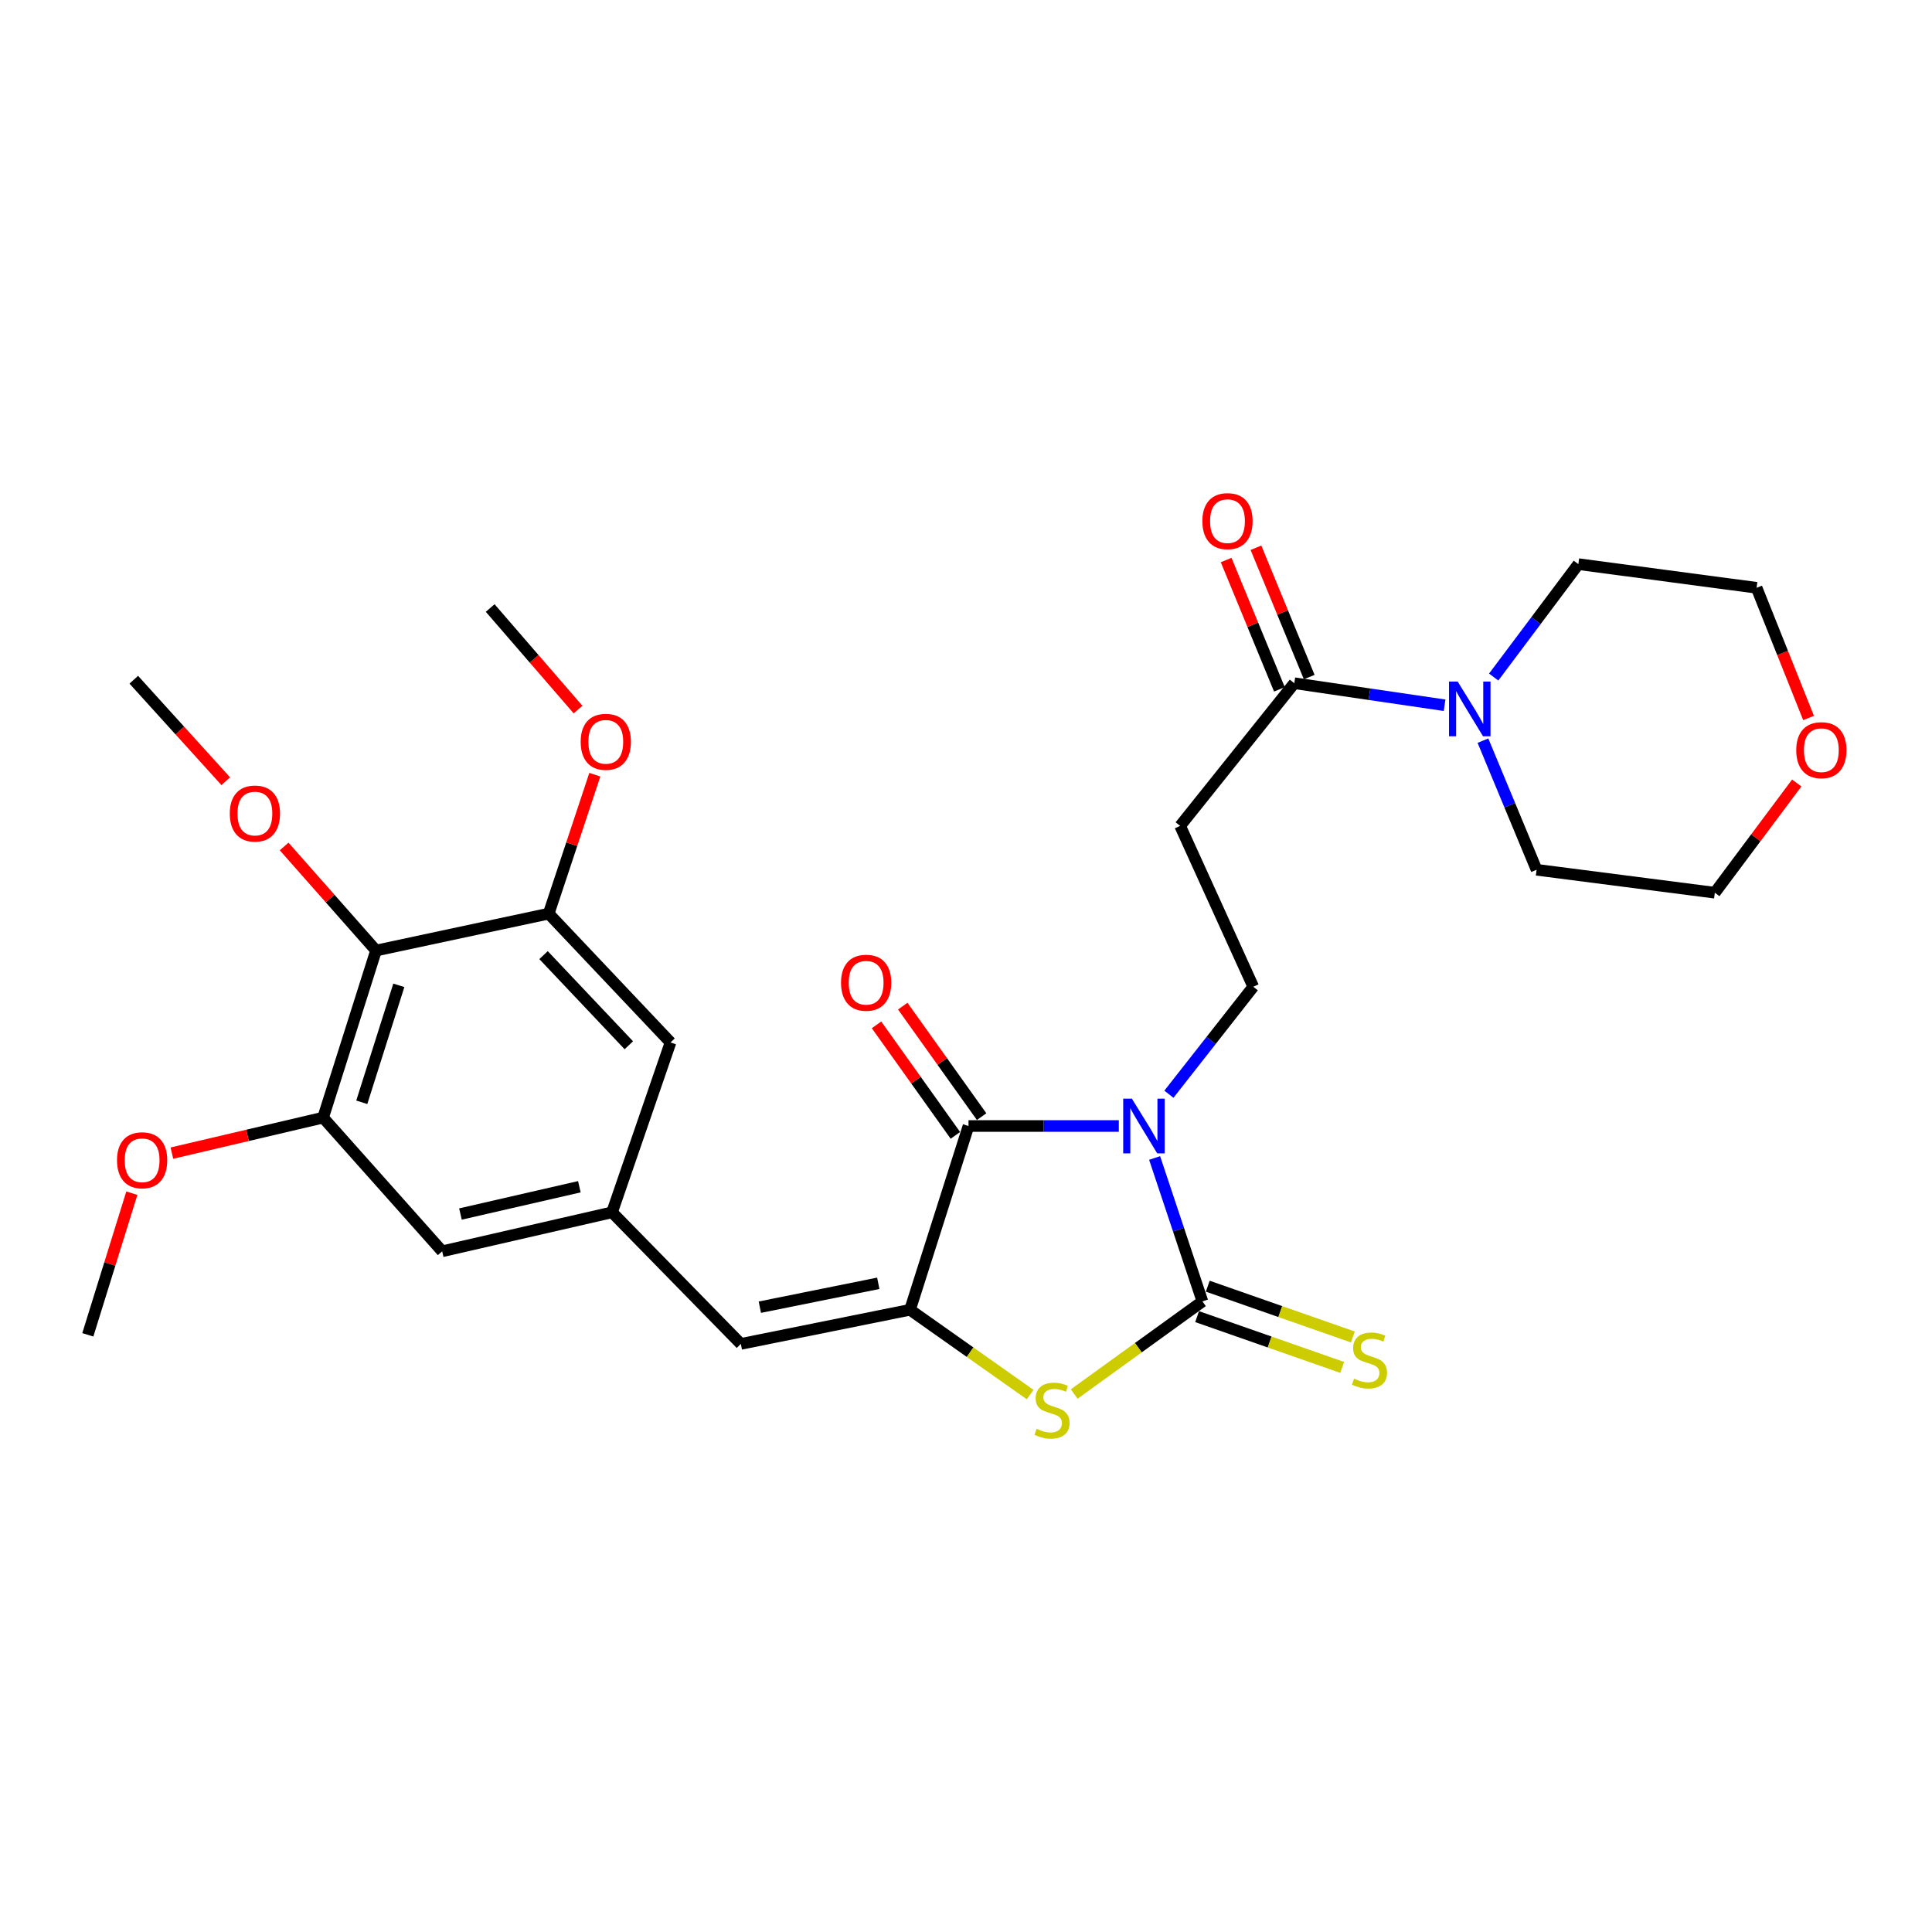 <?xml version='1.0' encoding='iso-8859-1'?>
<svg version='1.1' baseProfile='full'
              xmlns='http://www.w3.org/2000/svg'
                      xmlns:rdkit='http://www.rdkit.org/xml'
                      xmlns:xlink='http://www.w3.org/1999/xlink'
                  xml:space='preserve'
width='1000px' height='1000px' viewBox='0 0 1000 1000'>
<!-- END OF HEADER -->
<rect style='opacity:1.0;fill:#FFFFFF;stroke:none' width='1000' height='1000' x='0' y='0'> </rect>
<path class='bond-0' d='M 597.628,599.371 L 610.002,636.488' style='fill:none;fill-rule:evenodd;stroke:#0000FF;stroke-width:6px;stroke-linecap:butt;stroke-linejoin:miter;stroke-opacity:1' />
<path class='bond-0' d='M 610.002,636.488 L 622.377,673.605' style='fill:none;fill-rule:evenodd;stroke:#000000;stroke-width:6px;stroke-linecap:butt;stroke-linejoin:miter;stroke-opacity:1' />
<path class='bond-1' d='M 579.099,582.819 L 540.197,582.819' style='fill:none;fill-rule:evenodd;stroke:#0000FF;stroke-width:6px;stroke-linecap:butt;stroke-linejoin:miter;stroke-opacity:1' />
<path class='bond-1' d='M 540.197,582.819 L 501.295,582.819' style='fill:none;fill-rule:evenodd;stroke:#000000;stroke-width:6px;stroke-linecap:butt;stroke-linejoin:miter;stroke-opacity:1' />
<path class='bond-5' d='M 605.022,566.368 L 626.855,538.554' style='fill:none;fill-rule:evenodd;stroke:#0000FF;stroke-width:6px;stroke-linecap:butt;stroke-linejoin:miter;stroke-opacity:1' />
<path class='bond-5' d='M 626.855,538.554 L 648.687,510.74' style='fill:none;fill-rule:evenodd;stroke:#000000;stroke-width:6px;stroke-linecap:butt;stroke-linejoin:miter;stroke-opacity:1' />
<path class='bond-3' d='M 622.377,673.605 L 589.195,697.571' style='fill:none;fill-rule:evenodd;stroke:#000000;stroke-width:6px;stroke-linecap:butt;stroke-linejoin:miter;stroke-opacity:1' />
<path class='bond-3' d='M 589.195,697.571 L 556.013,721.538' style='fill:none;fill-rule:evenodd;stroke:#CCCC00;stroke-width:6px;stroke-linecap:butt;stroke-linejoin:miter;stroke-opacity:1' />
<path class='bond-13' d='M 619.621,681.48 L 657.173,694.624' style='fill:none;fill-rule:evenodd;stroke:#000000;stroke-width:6px;stroke-linecap:butt;stroke-linejoin:miter;stroke-opacity:1' />
<path class='bond-13' d='M 657.173,694.624 L 694.726,707.768' style='fill:none;fill-rule:evenodd;stroke:#CCCC00;stroke-width:6px;stroke-linecap:butt;stroke-linejoin:miter;stroke-opacity:1' />
<path class='bond-13' d='M 625.134,665.73 L 662.686,678.874' style='fill:none;fill-rule:evenodd;stroke:#000000;stroke-width:6px;stroke-linecap:butt;stroke-linejoin:miter;stroke-opacity:1' />
<path class='bond-13' d='M 662.686,678.874 L 700.239,692.018' style='fill:none;fill-rule:evenodd;stroke:#CCCC00;stroke-width:6px;stroke-linecap:butt;stroke-linejoin:miter;stroke-opacity:1' />
<path class='bond-2' d='M 501.295,582.819 L 471.027,677.943' style='fill:none;fill-rule:evenodd;stroke:#000000;stroke-width:6px;stroke-linecap:butt;stroke-linejoin:miter;stroke-opacity:1' />
<path class='bond-14' d='M 508.086,577.972 L 487.676,549.373' style='fill:none;fill-rule:evenodd;stroke:#000000;stroke-width:6px;stroke-linecap:butt;stroke-linejoin:miter;stroke-opacity:1' />
<path class='bond-14' d='M 487.676,549.373 L 467.266,520.774' style='fill:none;fill-rule:evenodd;stroke:#FF0000;stroke-width:6px;stroke-linecap:butt;stroke-linejoin:miter;stroke-opacity:1' />
<path class='bond-14' d='M 494.504,587.665 L 474.094,559.066' style='fill:none;fill-rule:evenodd;stroke:#000000;stroke-width:6px;stroke-linecap:butt;stroke-linejoin:miter;stroke-opacity:1' />
<path class='bond-14' d='M 474.094,559.066 L 453.684,530.467' style='fill:none;fill-rule:evenodd;stroke:#FF0000;stroke-width:6px;stroke-linecap:butt;stroke-linejoin:miter;stroke-opacity:1' />
<path class='bond-4' d='M 471.027,677.943 L 383.458,695.604' style='fill:none;fill-rule:evenodd;stroke:#000000;stroke-width:6px;stroke-linecap:butt;stroke-linejoin:miter;stroke-opacity:1' />
<path class='bond-4' d='M 454.593,664.235 L 393.294,676.597' style='fill:none;fill-rule:evenodd;stroke:#000000;stroke-width:6px;stroke-linecap:butt;stroke-linejoin:miter;stroke-opacity:1' />
<path class='bond-29' d='M 471.027,677.943 L 502.115,699.888' style='fill:none;fill-rule:evenodd;stroke:#000000;stroke-width:6px;stroke-linecap:butt;stroke-linejoin:miter;stroke-opacity:1' />
<path class='bond-29' d='M 502.115,699.888 L 533.203,721.833' style='fill:none;fill-rule:evenodd;stroke:#CCCC00;stroke-width:6px;stroke-linecap:butt;stroke-linejoin:miter;stroke-opacity:1' />
<path class='bond-12' d='M 383.458,695.604 L 316.793,627.493' style='fill:none;fill-rule:evenodd;stroke:#000000;stroke-width:6px;stroke-linecap:butt;stroke-linejoin:miter;stroke-opacity:1' />
<path class='bond-9' d='M 648.687,510.74 L 610.836,427.482' style='fill:none;fill-rule:evenodd;stroke:#000000;stroke-width:6px;stroke-linecap:butt;stroke-linejoin:miter;stroke-opacity:1' />
<path class='bond-6' d='M 669.935,353.633 L 610.836,427.482' style='fill:none;fill-rule:evenodd;stroke:#000000;stroke-width:6px;stroke-linecap:butt;stroke-linejoin:miter;stroke-opacity:1' />
<path class='bond-8' d='M 669.935,353.633 L 708.825,359.334' style='fill:none;fill-rule:evenodd;stroke:#000000;stroke-width:6px;stroke-linecap:butt;stroke-linejoin:miter;stroke-opacity:1' />
<path class='bond-8' d='M 708.825,359.334 L 747.714,365.035' style='fill:none;fill-rule:evenodd;stroke:#0000FF;stroke-width:6px;stroke-linecap:butt;stroke-linejoin:miter;stroke-opacity:1' />
<path class='bond-17' d='M 677.65,350.455 L 663.863,316.984' style='fill:none;fill-rule:evenodd;stroke:#000000;stroke-width:6px;stroke-linecap:butt;stroke-linejoin:miter;stroke-opacity:1' />
<path class='bond-17' d='M 663.863,316.984 L 650.076,283.513' style='fill:none;fill-rule:evenodd;stroke:#FF0000;stroke-width:6px;stroke-linecap:butt;stroke-linejoin:miter;stroke-opacity:1' />
<path class='bond-17' d='M 662.22,356.811 L 648.434,323.34' style='fill:none;fill-rule:evenodd;stroke:#000000;stroke-width:6px;stroke-linecap:butt;stroke-linejoin:miter;stroke-opacity:1' />
<path class='bond-17' d='M 648.434,323.34 L 634.647,289.869' style='fill:none;fill-rule:evenodd;stroke:#FF0000;stroke-width:6px;stroke-linecap:butt;stroke-linejoin:miter;stroke-opacity:1' />
<path class='bond-7' d='M 194.636,491.995 L 167.241,578.48' style='fill:none;fill-rule:evenodd;stroke:#000000;stroke-width:6px;stroke-linecap:butt;stroke-linejoin:miter;stroke-opacity:1' />
<path class='bond-7' d='M 206.434,510.007 L 187.258,570.546' style='fill:none;fill-rule:evenodd;stroke:#000000;stroke-width:6px;stroke-linecap:butt;stroke-linejoin:miter;stroke-opacity:1' />
<path class='bond-19' d='M 194.636,491.995 L 170.851,465.067' style='fill:none;fill-rule:evenodd;stroke:#000000;stroke-width:6px;stroke-linecap:butt;stroke-linejoin:miter;stroke-opacity:1' />
<path class='bond-19' d='M 170.851,465.067 L 147.067,438.139' style='fill:none;fill-rule:evenodd;stroke:#FF0000;stroke-width:6px;stroke-linecap:butt;stroke-linejoin:miter;stroke-opacity:1' />
<path class='bond-31' d='M 194.636,491.995 L 284.003,472.898' style='fill:none;fill-rule:evenodd;stroke:#000000;stroke-width:6px;stroke-linecap:butt;stroke-linejoin:miter;stroke-opacity:1' />
<path class='bond-22' d='M 767.569,383.359 L 781.453,416.777' style='fill:none;fill-rule:evenodd;stroke:#0000FF;stroke-width:6px;stroke-linecap:butt;stroke-linejoin:miter;stroke-opacity:1' />
<path class='bond-22' d='M 781.453,416.777 L 795.337,450.195' style='fill:none;fill-rule:evenodd;stroke:#000000;stroke-width:6px;stroke-linecap:butt;stroke-linejoin:miter;stroke-opacity:1' />
<path class='bond-23' d='M 773.124,350.443 L 795.04,321.218' style='fill:none;fill-rule:evenodd;stroke:#0000FF;stroke-width:6px;stroke-linecap:butt;stroke-linejoin:miter;stroke-opacity:1' />
<path class='bond-23' d='M 795.04,321.218 L 816.956,291.993' style='fill:none;fill-rule:evenodd;stroke:#000000;stroke-width:6px;stroke-linecap:butt;stroke-linejoin:miter;stroke-opacity:1' />
<path class='bond-10' d='M 167.241,578.48 L 228.872,647.666' style='fill:none;fill-rule:evenodd;stroke:#000000;stroke-width:6px;stroke-linecap:butt;stroke-linejoin:miter;stroke-opacity:1' />
<path class='bond-20' d='M 167.241,578.48 L 128.105,587.667' style='fill:none;fill-rule:evenodd;stroke:#000000;stroke-width:6px;stroke-linecap:butt;stroke-linejoin:miter;stroke-opacity:1' />
<path class='bond-20' d='M 128.105,587.667 L 88.968,596.853' style='fill:none;fill-rule:evenodd;stroke:#FF0000;stroke-width:6px;stroke-linecap:butt;stroke-linejoin:miter;stroke-opacity:1' />
<path class='bond-11' d='M 284.003,472.898 L 347.062,539.562' style='fill:none;fill-rule:evenodd;stroke:#000000;stroke-width:6px;stroke-linecap:butt;stroke-linejoin:miter;stroke-opacity:1' />
<path class='bond-11' d='M 281.339,494.365 L 325.48,541.03' style='fill:none;fill-rule:evenodd;stroke:#000000;stroke-width:6px;stroke-linecap:butt;stroke-linejoin:miter;stroke-opacity:1' />
<path class='bond-21' d='M 284.003,472.898 L 295.941,436.943' style='fill:none;fill-rule:evenodd;stroke:#000000;stroke-width:6px;stroke-linecap:butt;stroke-linejoin:miter;stroke-opacity:1' />
<path class='bond-21' d='M 295.941,436.943 L 307.879,400.987' style='fill:none;fill-rule:evenodd;stroke:#FF0000;stroke-width:6px;stroke-linecap:butt;stroke-linejoin:miter;stroke-opacity:1' />
<path class='bond-15' d='M 316.793,627.493 L 347.062,539.562' style='fill:none;fill-rule:evenodd;stroke:#000000;stroke-width:6px;stroke-linecap:butt;stroke-linejoin:miter;stroke-opacity:1' />
<path class='bond-16' d='M 316.793,627.493 L 228.872,647.666' style='fill:none;fill-rule:evenodd;stroke:#000000;stroke-width:6px;stroke-linecap:butt;stroke-linejoin:miter;stroke-opacity:1' />
<path class='bond-16' d='M 299.873,614.255 L 238.328,628.376' style='fill:none;fill-rule:evenodd;stroke:#000000;stroke-width:6px;stroke-linecap:butt;stroke-linejoin:miter;stroke-opacity:1' />
<path class='bond-18' d='M 936.11,371.632 L 922.658,337.94' style='fill:none;fill-rule:evenodd;stroke:#FF0000;stroke-width:6px;stroke-linecap:butt;stroke-linejoin:miter;stroke-opacity:1' />
<path class='bond-18' d='M 922.658,337.94 L 909.207,304.249' style='fill:none;fill-rule:evenodd;stroke:#000000;stroke-width:6px;stroke-linecap:butt;stroke-linejoin:miter;stroke-opacity:1' />
<path class='bond-30' d='M 929.989,405.276 L 908.789,433.673' style='fill:none;fill-rule:evenodd;stroke:#FF0000;stroke-width:6px;stroke-linecap:butt;stroke-linejoin:miter;stroke-opacity:1' />
<path class='bond-30' d='M 908.789,433.673 L 887.588,462.07' style='fill:none;fill-rule:evenodd;stroke:#000000;stroke-width:6px;stroke-linecap:butt;stroke-linejoin:miter;stroke-opacity:1' />
<path class='bond-26' d='M 116.847,404.357 L 93.045,378.091' style='fill:none;fill-rule:evenodd;stroke:#FF0000;stroke-width:6px;stroke-linecap:butt;stroke-linejoin:miter;stroke-opacity:1' />
<path class='bond-26' d='M 93.045,378.091 L 69.243,351.825' style='fill:none;fill-rule:evenodd;stroke:#000000;stroke-width:6px;stroke-linecap:butt;stroke-linejoin:miter;stroke-opacity:1' />
<path class='bond-28' d='M 68.239,617.597 L 56.847,654.25' style='fill:none;fill-rule:evenodd;stroke:#FF0000;stroke-width:6px;stroke-linecap:butt;stroke-linejoin:miter;stroke-opacity:1' />
<path class='bond-28' d='M 56.847,654.25 L 45.455,690.904' style='fill:none;fill-rule:evenodd;stroke:#000000;stroke-width:6px;stroke-linecap:butt;stroke-linejoin:miter;stroke-opacity:1' />
<path class='bond-27' d='M 299.192,367.276 L 276.454,340.991' style='fill:none;fill-rule:evenodd;stroke:#FF0000;stroke-width:6px;stroke-linecap:butt;stroke-linejoin:miter;stroke-opacity:1' />
<path class='bond-27' d='M 276.454,340.991 L 253.717,314.706' style='fill:none;fill-rule:evenodd;stroke:#000000;stroke-width:6px;stroke-linecap:butt;stroke-linejoin:miter;stroke-opacity:1' />
<path class='bond-25' d='M 795.337,450.195 L 887.588,462.07' style='fill:none;fill-rule:evenodd;stroke:#000000;stroke-width:6px;stroke-linecap:butt;stroke-linejoin:miter;stroke-opacity:1' />
<path class='bond-24' d='M 816.956,291.993 L 909.207,304.249' style='fill:none;fill-rule:evenodd;stroke:#000000;stroke-width:6px;stroke-linecap:butt;stroke-linejoin:miter;stroke-opacity:1' />
<path  class='atom-0' d='M 585.849 568.659
L 595.129 583.659
Q 596.049 585.139, 597.529 587.819
Q 599.009 590.499, 599.089 590.659
L 599.089 568.659
L 602.849 568.659
L 602.849 596.979
L 598.969 596.979
L 589.009 580.579
Q 587.849 578.659, 586.609 576.459
Q 585.409 574.259, 585.049 573.579
L 585.049 596.979
L 581.369 596.979
L 581.369 568.659
L 585.849 568.659
' fill='#0000FF'/>
<path  class='atom-4' d='M 536.533 739.55
Q 536.853 739.67, 538.173 740.23
Q 539.493 740.79, 540.933 741.15
Q 542.413 741.47, 543.853 741.47
Q 546.533 741.47, 548.093 740.19
Q 549.653 738.87, 549.653 736.59
Q 549.653 735.03, 548.853 734.07
Q 548.093 733.11, 546.893 732.59
Q 545.693 732.07, 543.693 731.47
Q 541.173 730.71, 539.653 729.99
Q 538.173 729.27, 537.093 727.75
Q 536.053 726.23, 536.053 723.67
Q 536.053 720.11, 538.453 717.91
Q 540.893 715.71, 545.693 715.71
Q 548.973 715.71, 552.693 717.27
L 551.773 720.35
Q 548.373 718.95, 545.813 718.95
Q 543.053 718.95, 541.533 720.11
Q 540.013 721.23, 540.053 723.19
Q 540.053 724.71, 540.813 725.63
Q 541.613 726.55, 542.733 727.07
Q 543.893 727.59, 545.813 728.19
Q 548.373 728.99, 549.893 729.79
Q 551.413 730.59, 552.493 732.23
Q 553.613 733.83, 553.613 736.59
Q 553.613 740.51, 550.973 742.63
Q 548.373 744.71, 544.013 744.71
Q 541.493 744.71, 539.573 744.15
Q 537.693 743.63, 535.453 742.71
L 536.533 739.55
' fill='#CCCC00'/>
<path  class='atom-9' d='M 754.489 352.785
L 763.769 367.785
Q 764.689 369.265, 766.169 371.945
Q 767.649 374.625, 767.729 374.785
L 767.729 352.785
L 771.489 352.785
L 771.489 381.105
L 767.609 381.105
L 757.649 364.705
Q 756.489 362.785, 755.249 360.585
Q 754.049 358.385, 753.689 357.705
L 753.689 381.105
L 750.009 381.105
L 750.009 352.785
L 754.489 352.785
' fill='#0000FF'/>
<path  class='atom-14' d='M 700.853 713.593
Q 701.173 713.713, 702.493 714.273
Q 703.813 714.833, 705.253 715.193
Q 706.733 715.513, 708.173 715.513
Q 710.853 715.513, 712.413 714.233
Q 713.973 712.913, 713.973 710.633
Q 713.973 709.073, 713.173 708.113
Q 712.413 707.153, 711.213 706.633
Q 710.013 706.113, 708.013 705.513
Q 705.493 704.753, 703.973 704.033
Q 702.493 703.313, 701.413 701.793
Q 700.373 700.273, 700.373 697.713
Q 700.373 694.153, 702.773 691.953
Q 705.213 689.753, 710.013 689.753
Q 713.293 689.753, 717.013 691.313
L 716.093 694.393
Q 712.693 692.993, 710.133 692.993
Q 707.373 692.993, 705.853 694.153
Q 704.333 695.273, 704.373 697.233
Q 704.373 698.753, 705.133 699.673
Q 705.933 700.593, 707.053 701.113
Q 708.213 701.633, 710.133 702.233
Q 712.693 703.033, 714.213 703.833
Q 715.733 704.633, 716.813 706.273
Q 717.933 707.873, 717.933 710.633
Q 717.933 714.553, 715.293 716.673
Q 712.693 718.753, 708.333 718.753
Q 705.813 718.753, 703.893 718.193
Q 702.013 717.673, 699.773 716.753
L 700.853 713.593
' fill='#CCCC00'/>
<path  class='atom-15' d='M 435.314 508.66
Q 435.314 501.86, 438.674 498.06
Q 442.034 494.26, 448.314 494.26
Q 454.594 494.26, 457.954 498.06
Q 461.314 501.86, 461.314 508.66
Q 461.314 515.54, 457.914 519.46
Q 454.514 523.34, 448.314 523.34
Q 442.074 523.34, 438.674 519.46
Q 435.314 515.58, 435.314 508.66
M 448.314 520.14
Q 452.634 520.14, 454.954 517.26
Q 457.314 514.34, 457.314 508.66
Q 457.314 503.1, 454.954 500.3
Q 452.634 497.46, 448.314 497.46
Q 443.994 497.46, 441.634 500.26
Q 439.314 503.06, 439.314 508.66
Q 439.314 514.38, 441.634 517.26
Q 443.994 520.14, 448.314 520.14
' fill='#FF0000'/>
<path  class='atom-18' d='M 622.347 269.741
Q 622.347 262.941, 625.707 259.141
Q 629.067 255.341, 635.347 255.341
Q 641.627 255.341, 644.987 259.141
Q 648.347 262.941, 648.347 269.741
Q 648.347 276.621, 644.947 280.541
Q 641.547 284.421, 635.347 284.421
Q 629.107 284.421, 625.707 280.541
Q 622.347 276.661, 622.347 269.741
M 635.347 281.221
Q 639.667 281.221, 641.987 278.341
Q 644.347 275.421, 644.347 269.741
Q 644.347 264.181, 641.987 261.381
Q 639.667 258.541, 635.347 258.541
Q 631.027 258.541, 628.667 261.341
Q 626.347 264.141, 626.347 269.741
Q 626.347 275.461, 628.667 278.341
Q 631.027 281.221, 635.347 281.221
' fill='#FF0000'/>
<path  class='atom-19' d='M 929.729 388.292
Q 929.729 381.492, 933.089 377.692
Q 936.449 373.892, 942.729 373.892
Q 949.009 373.892, 952.369 377.692
Q 955.729 381.492, 955.729 388.292
Q 955.729 395.172, 952.329 399.092
Q 948.929 402.972, 942.729 402.972
Q 936.489 402.972, 933.089 399.092
Q 929.729 395.212, 929.729 388.292
M 942.729 399.772
Q 947.049 399.772, 949.369 396.892
Q 951.729 393.972, 951.729 388.292
Q 951.729 382.732, 949.369 379.932
Q 947.049 377.092, 942.729 377.092
Q 938.409 377.092, 936.049 379.892
Q 933.729 382.692, 933.729 388.292
Q 933.729 394.012, 936.049 396.892
Q 938.409 399.772, 942.729 399.772
' fill='#FF0000'/>
<path  class='atom-20' d='M 118.939 421.091
Q 118.939 414.291, 122.299 410.491
Q 125.659 406.691, 131.939 406.691
Q 138.219 406.691, 141.579 410.491
Q 144.939 414.291, 144.939 421.091
Q 144.939 427.971, 141.539 431.891
Q 138.139 435.771, 131.939 435.771
Q 125.699 435.771, 122.299 431.891
Q 118.939 428.011, 118.939 421.091
M 131.939 432.571
Q 136.259 432.571, 138.579 429.691
Q 140.939 426.771, 140.939 421.091
Q 140.939 415.531, 138.579 412.731
Q 136.259 409.891, 131.939 409.891
Q 127.619 409.891, 125.259 412.691
Q 122.939 415.491, 122.939 421.091
Q 122.939 426.811, 125.259 429.691
Q 127.619 432.571, 131.939 432.571
' fill='#FF0000'/>
<path  class='atom-21' d='M 60.563 600.55
Q 60.563 593.75, 63.923 589.95
Q 67.283 586.15, 73.563 586.15
Q 79.843 586.15, 83.203 589.95
Q 86.563 593.75, 86.563 600.55
Q 86.563 607.43, 83.163 611.35
Q 79.763 615.23, 73.563 615.23
Q 67.323 615.23, 63.923 611.35
Q 60.563 607.47, 60.563 600.55
M 73.563 612.03
Q 77.883 612.03, 80.203 609.15
Q 82.563 606.23, 82.563 600.55
Q 82.563 594.99, 80.203 592.19
Q 77.883 589.35, 73.563 589.35
Q 69.243 589.35, 66.883 592.15
Q 64.563 594.95, 64.563 600.55
Q 64.563 606.27, 66.883 609.15
Q 69.243 612.03, 73.563 612.03
' fill='#FF0000'/>
<path  class='atom-22' d='M 300.558 383.963
Q 300.558 377.163, 303.918 373.363
Q 307.278 369.563, 313.558 369.563
Q 319.838 369.563, 323.198 373.363
Q 326.558 377.163, 326.558 383.963
Q 326.558 390.843, 323.158 394.763
Q 319.758 398.643, 313.558 398.643
Q 307.318 398.643, 303.918 394.763
Q 300.558 390.883, 300.558 383.963
M 313.558 395.443
Q 317.878 395.443, 320.198 392.563
Q 322.558 389.643, 322.558 383.963
Q 322.558 378.403, 320.198 375.603
Q 317.878 372.763, 313.558 372.763
Q 309.238 372.763, 306.878 375.563
Q 304.558 378.363, 304.558 383.963
Q 304.558 389.683, 306.878 392.563
Q 309.238 395.443, 313.558 395.443
' fill='#FF0000'/>
</svg>
